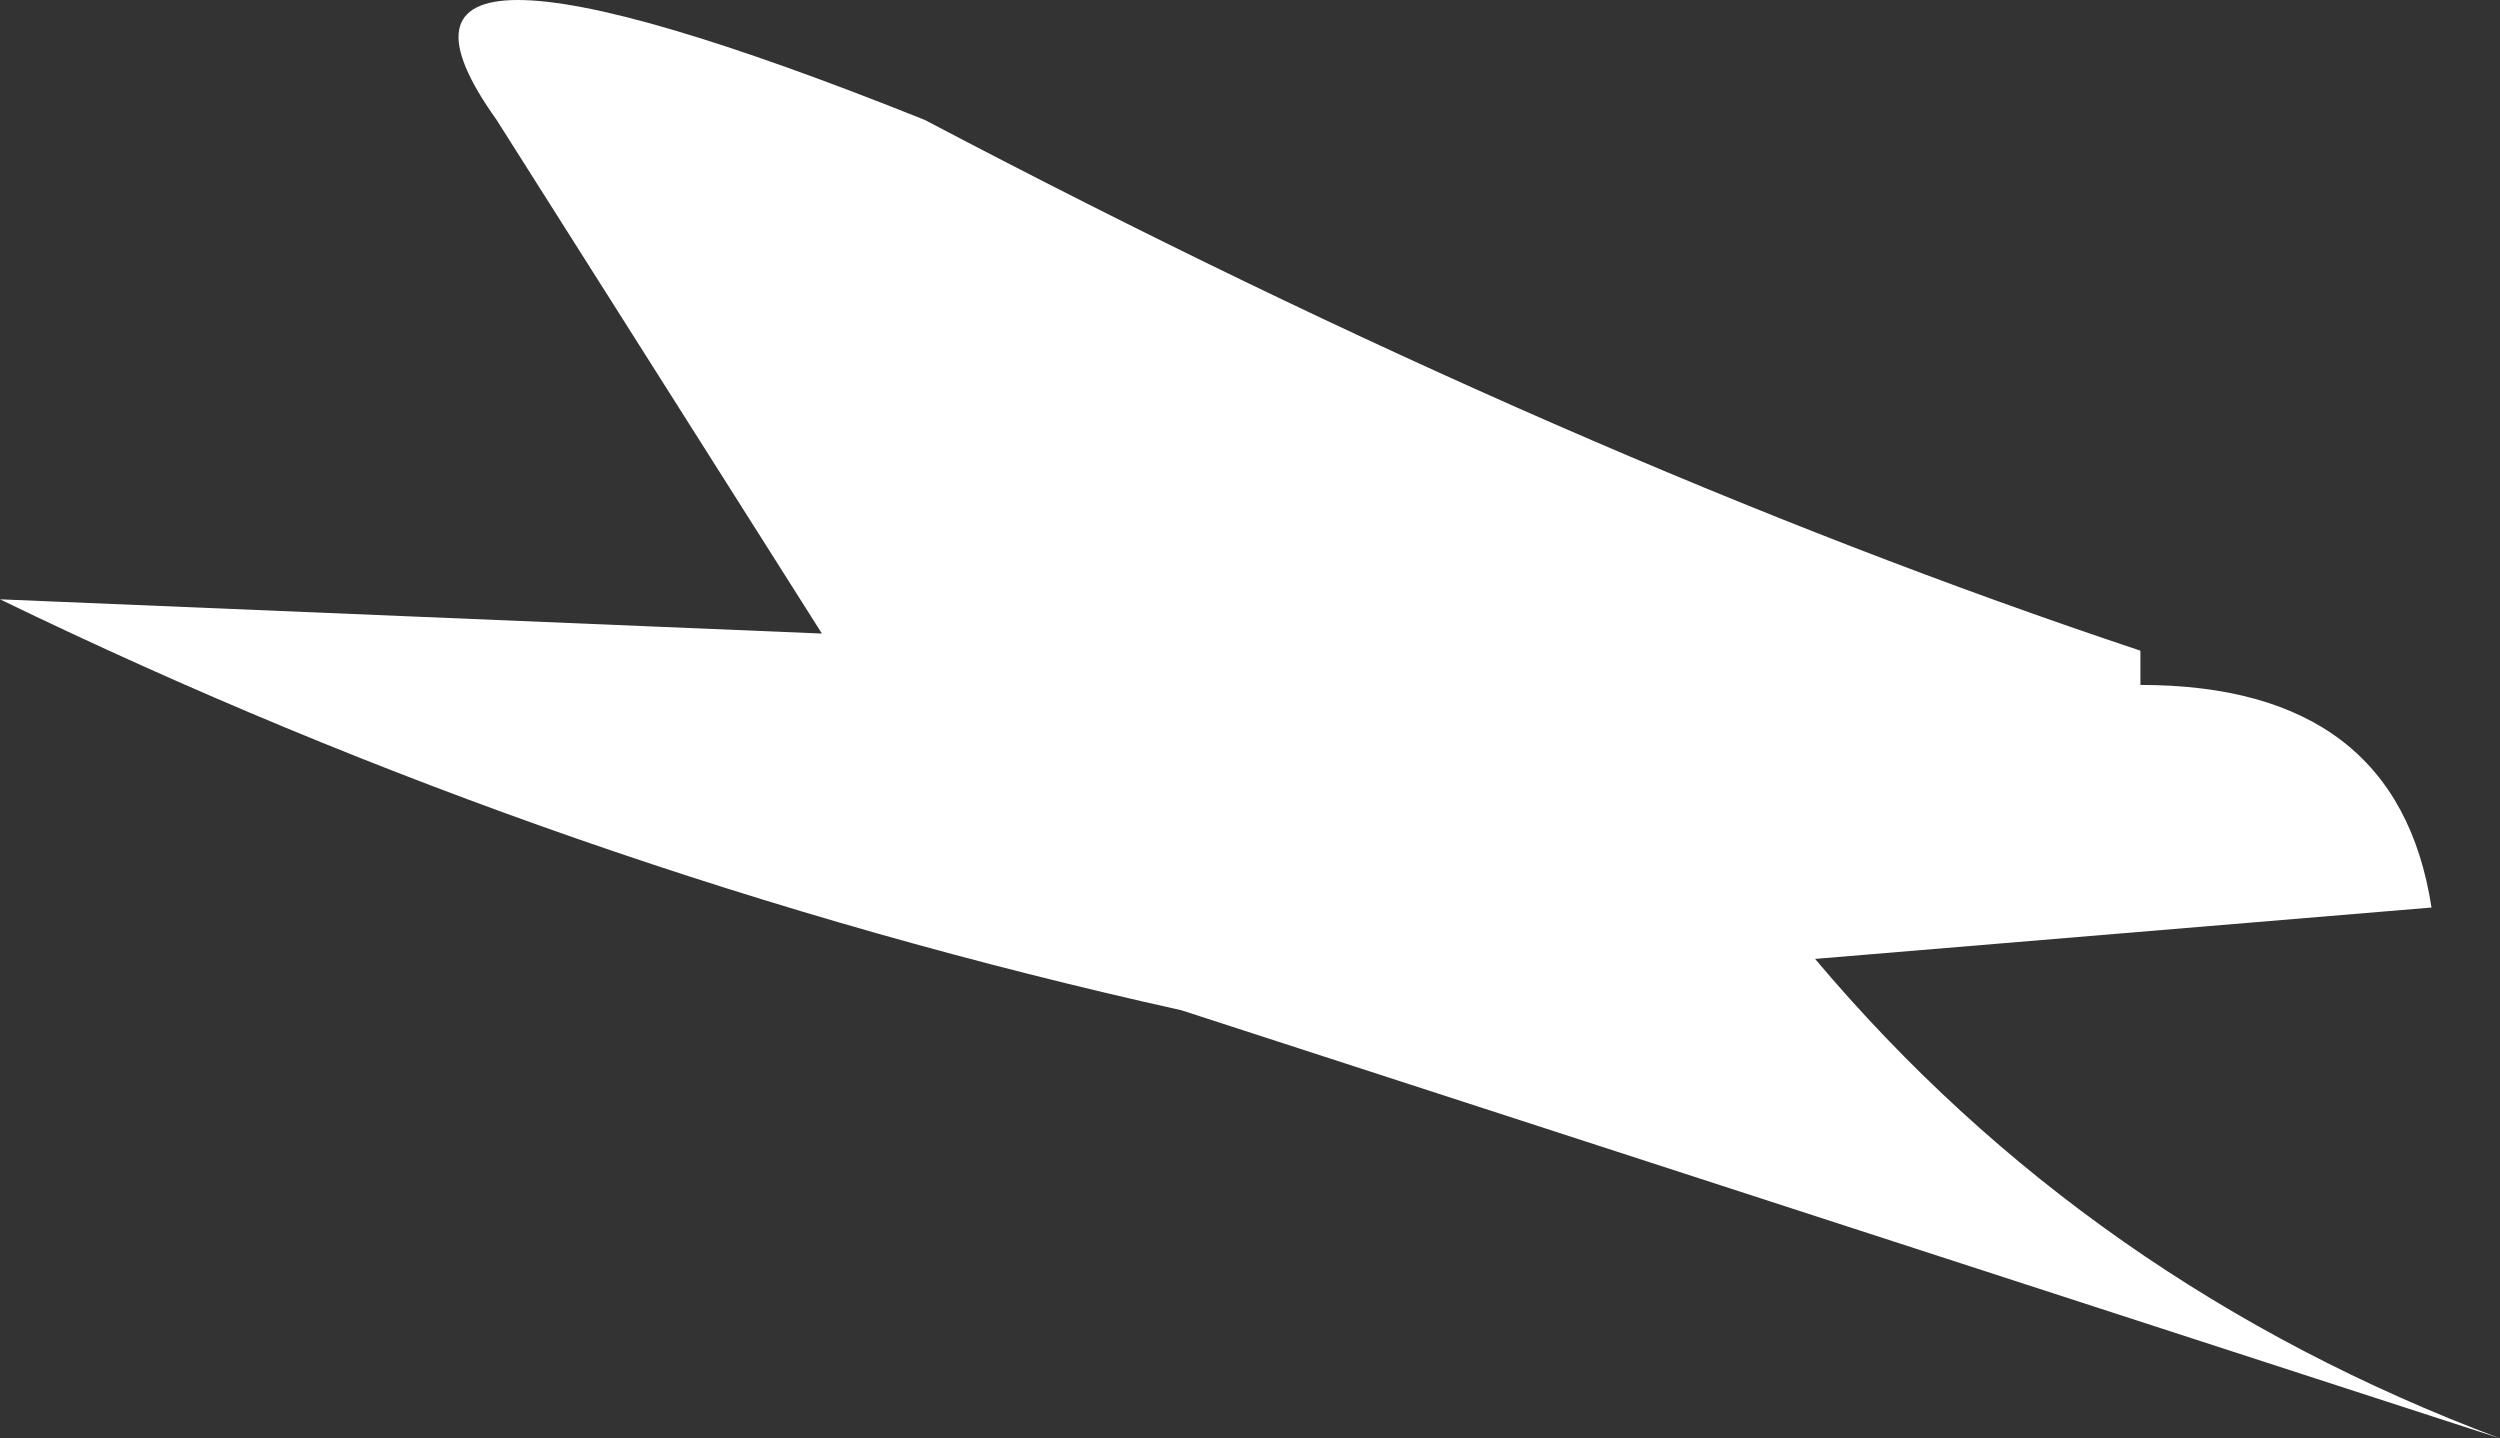 <?xml version="1.0" encoding="UTF-8" standalone="no"?>
<svg xmlns:xlink="http://www.w3.org/1999/xlink" height="4.2px" width="7.3px" xmlns="http://www.w3.org/2000/svg">
  <rect width="100%" height="100%" fill="#333333" stroke="none"/>
  <g transform="matrix(1.0, 0.0, 0.0, 1.0, 0.0, 0.0)">
    <path d="M6.25 1.9 L6.25 2.0 Q7.0 2.0 7.1 2.65 L5.3 2.8 Q6.1 3.75 7.3 4.2 L3.45 2.95 Q1.65 2.55 0.0 1.75 L2.4 1.85 1.45 0.35 Q0.95 -0.35 2.7 0.35 4.6 1.35 6.25 1.9" fill="#ffffff" fill-rule="evenodd" stroke="none"/>
  </g>
</svg>

